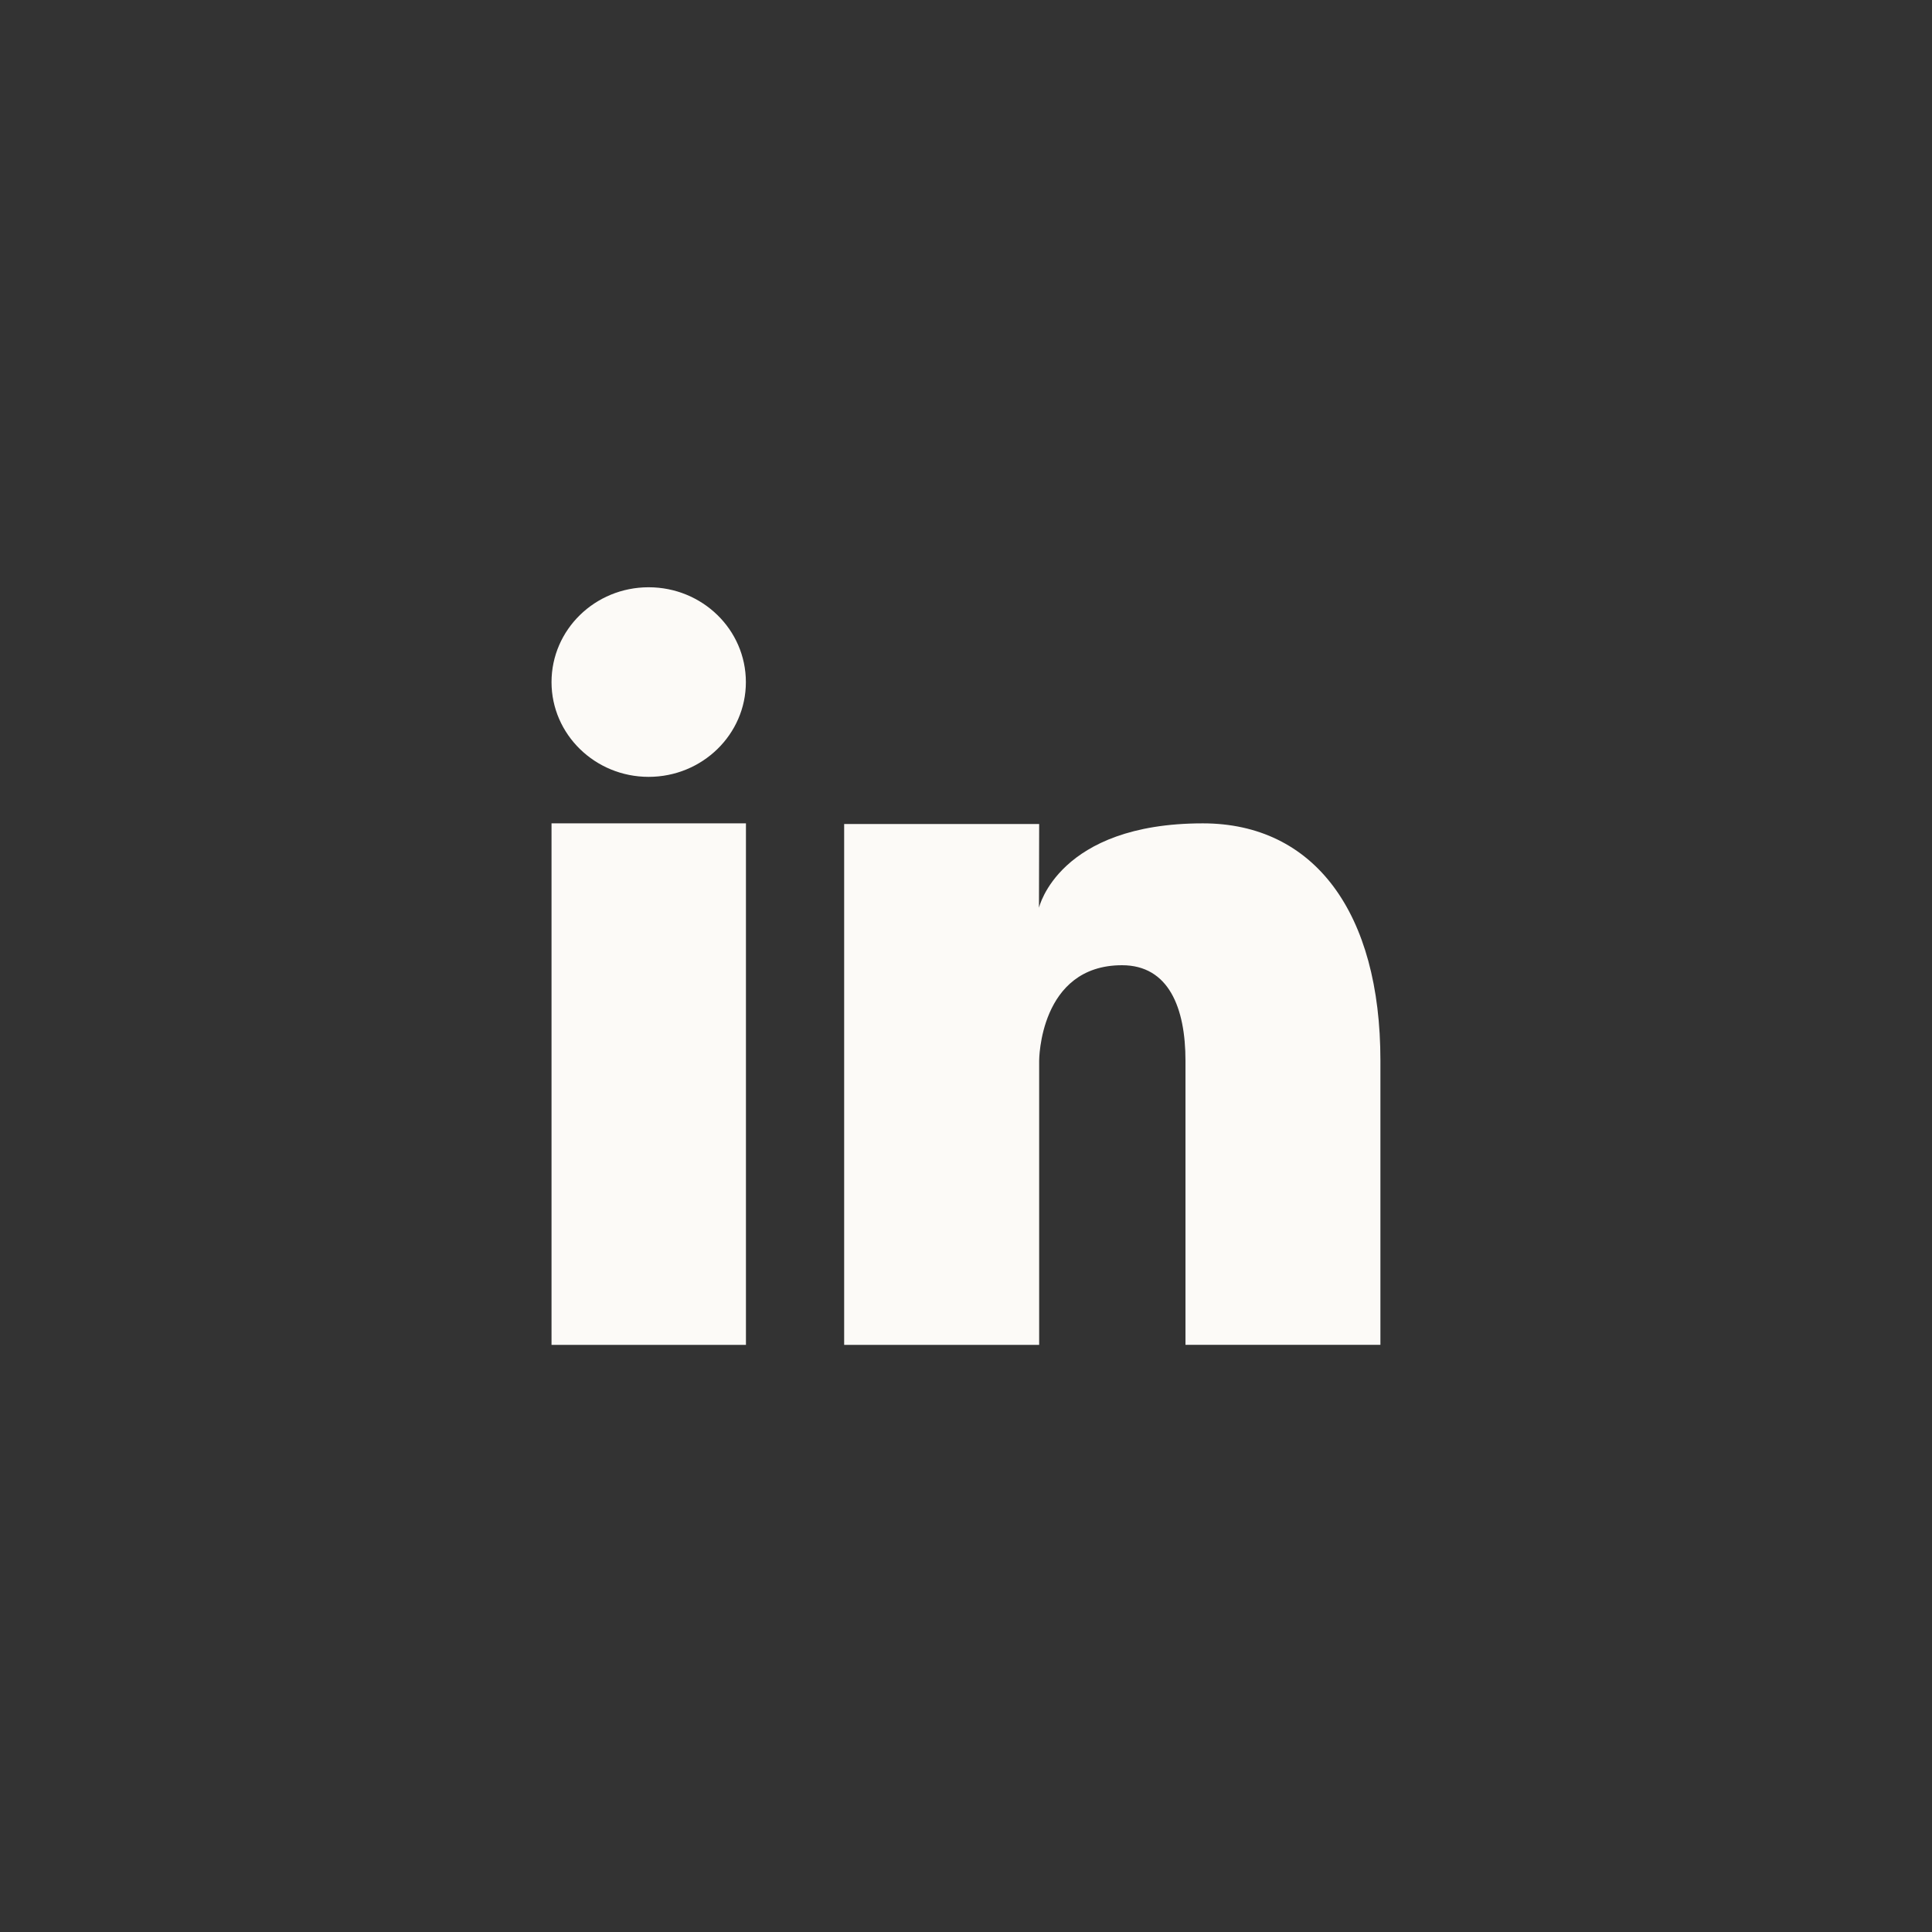 <?xml version="1.0" encoding="utf-8"?>
<!-- Generator: Adobe Illustrator 16.0.3, SVG Export Plug-In . SVG Version: 6.00 Build 0)  -->
<!DOCTYPE svg PUBLIC "-//W3C//DTD SVG 1.1//EN" "http://www.w3.org/Graphics/SVG/1.1/DTD/svg11.dtd">
<svg version="1.1" id="Layer_1" xmlns="http://www.w3.org/2000/svg" xmlns:xlink="http://www.w3.org/1999/xlink" x="0px" y="0px"
	 width="30px" height="30px" viewBox="0 0 30 30" enable-background="new 0 0 30 30" xml:space="preserve">
<rect x="0" y="0" width="30" height="30" fill="#333333" stroke="none"/>
<path fill="#FCFAF7" d="M18.678,12.785c-2.245,0-2.545,1.311-2.545,1.311l0.003-1.301h-3.028v8.088h3.028V16.47
	c0,0,0-1.482,1.287-1.482c0.724,0,0.985,0.66,0.985,1.482v4.412h3.027V16.47C21.436,14.169,20.406,12.785,18.678,12.785
	 M8.564,12.785h3.019v8.098H8.564V12.785z M10.072,9.119c-0.833,0-1.508,0.658-1.508,1.473c0,0.811,0.675,1.471,1.508,1.471
	c0.834,0,1.51-0.66,1.51-1.471C11.582,9.777,10.906,9.119,10.072,9.119"/>
</svg>
